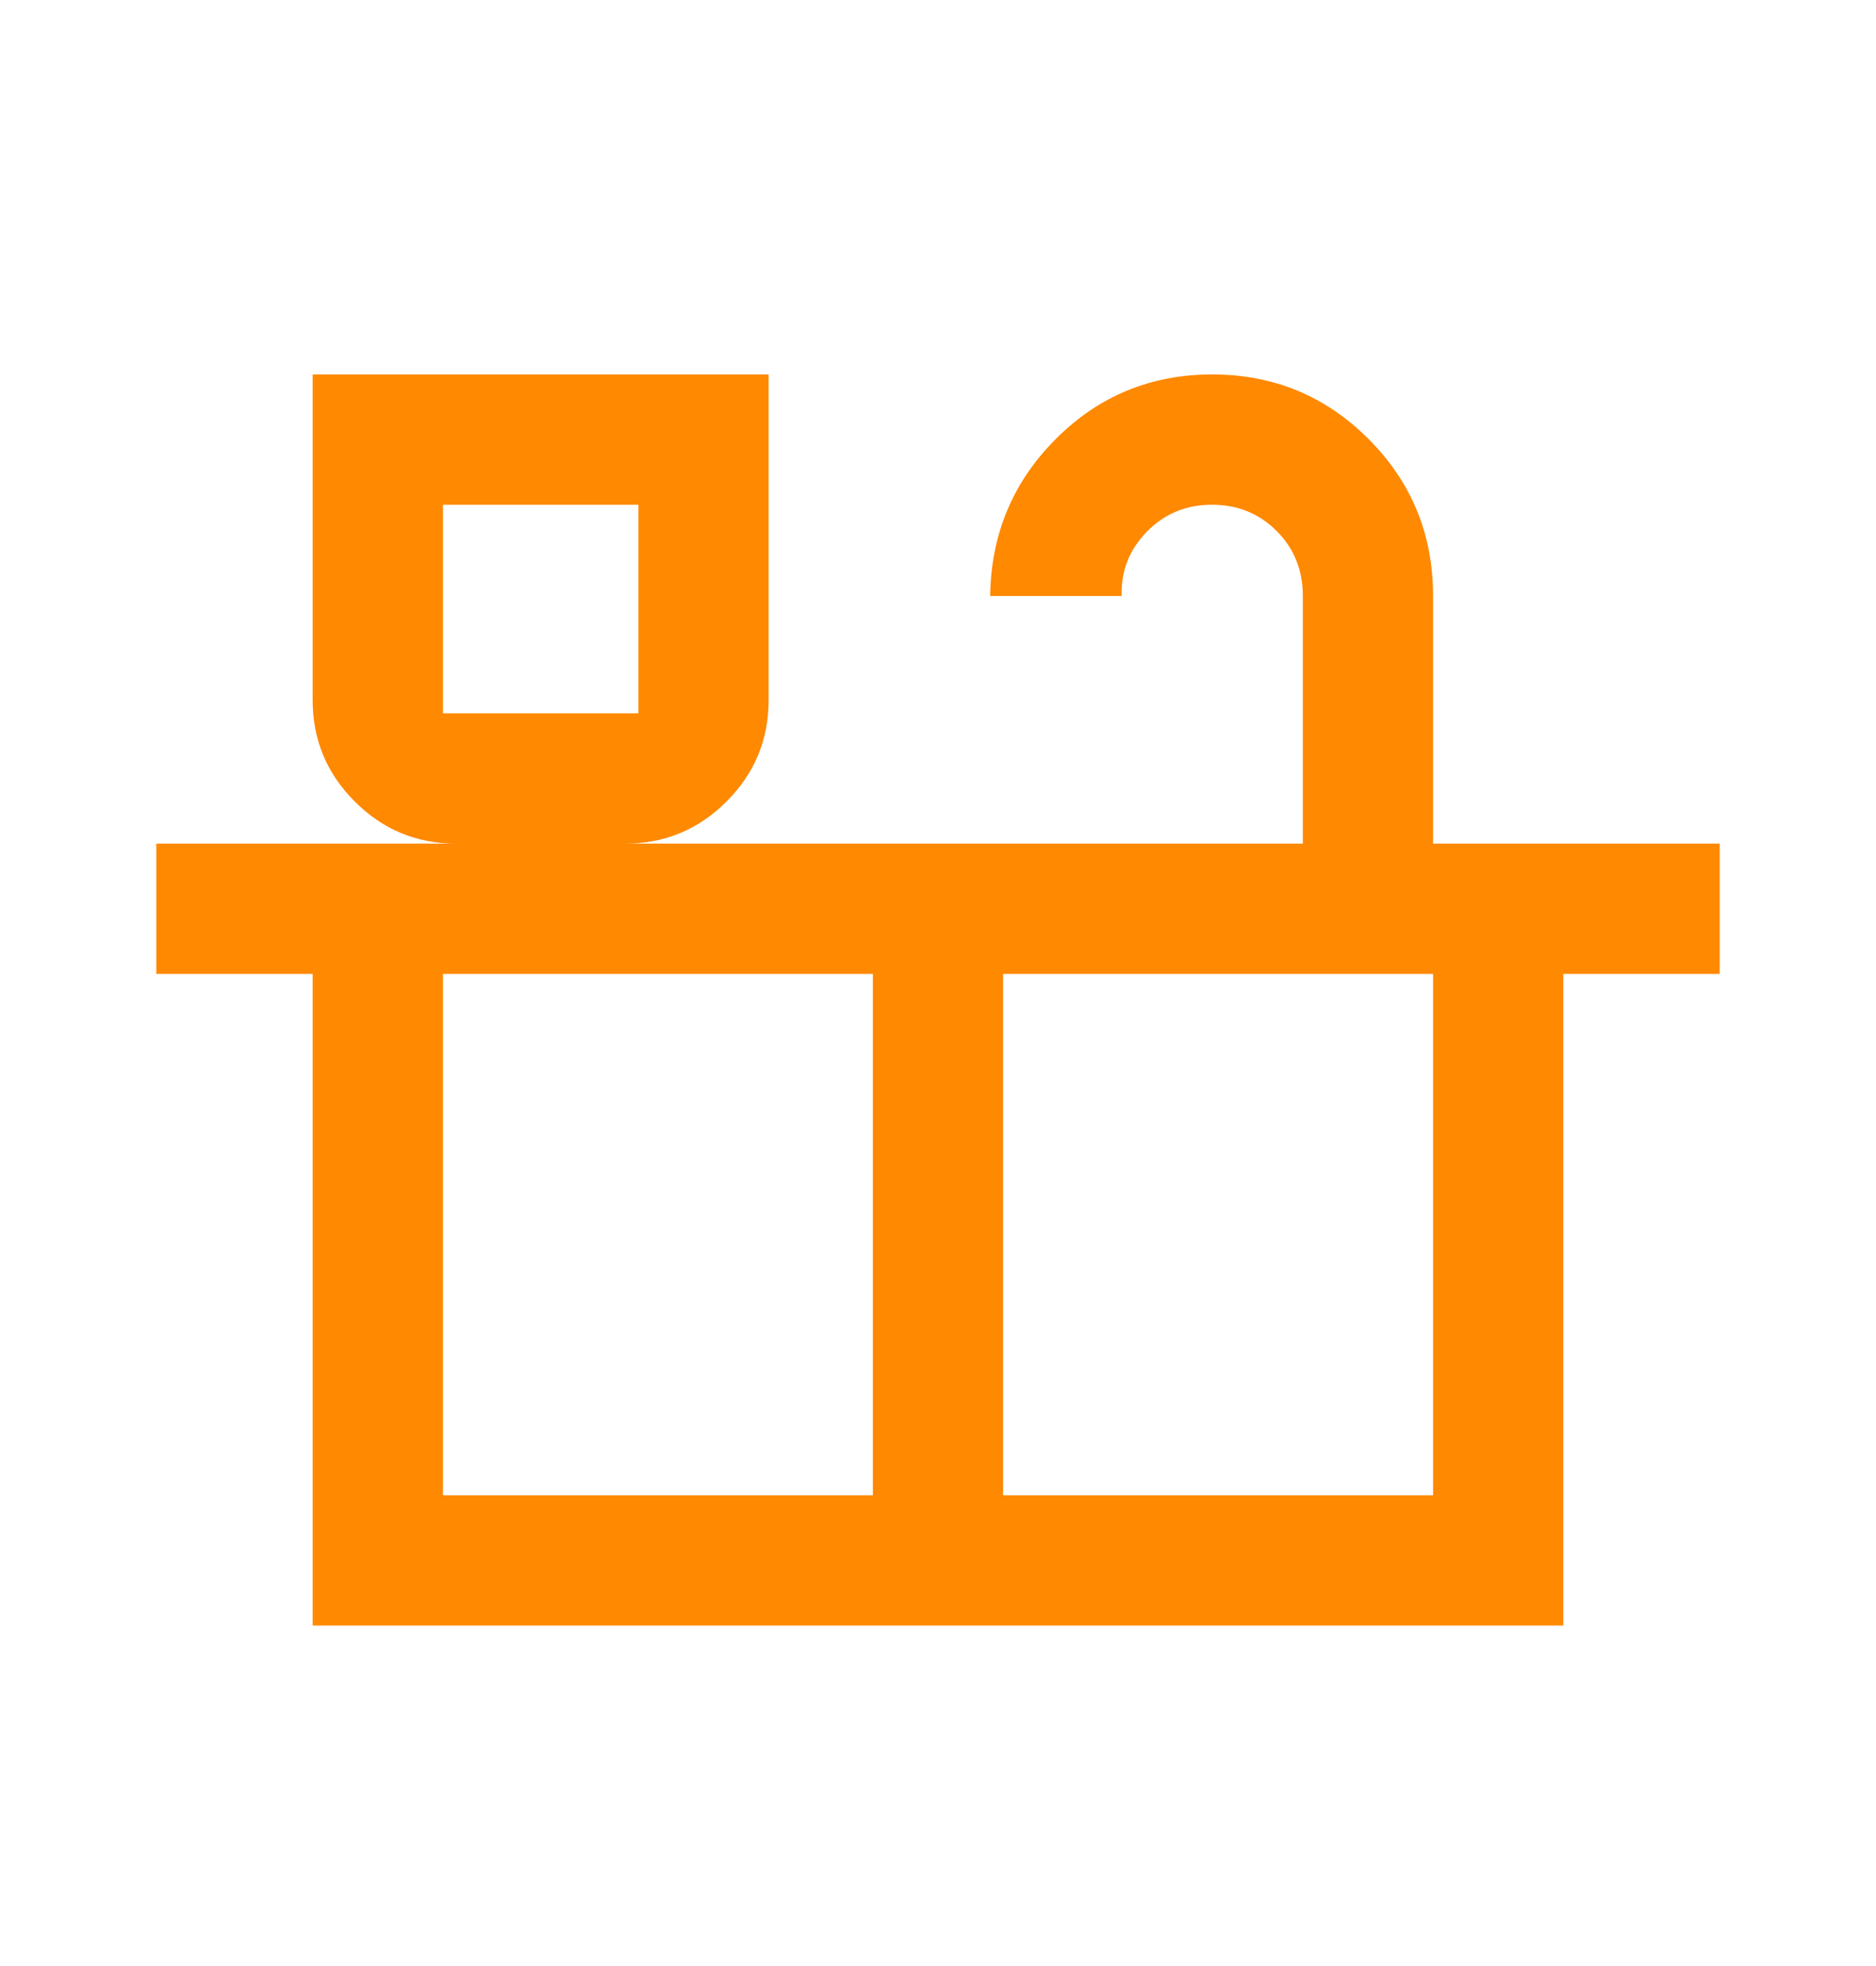 <svg width="21" height="22" viewBox="0 0 21 22" fill="none" xmlns="http://www.w3.org/2000/svg">
<g id="countertops">
<mask id="mask0_14216_204" style="mask-type:alpha" maskUnits="userSpaceOnUse" x="0" y="0" width="21" height="22">
<rect id="Bounding box" y="0.69" width="21" height="21" fill="#D9D9D9"/>
</mask>
<g mask="url(#mask0_14216_204)">
<path id="countertops_2" d="M3.5 18.19V10.898H1.75V9.44H5.104C4.663 9.44 4.285 9.283 3.971 8.969C3.657 8.655 3.5 8.277 3.5 7.836V4.19H8.604V7.836C8.604 8.277 8.447 8.655 8.133 8.969C7.819 9.283 7.441 9.44 7 9.44H14.584V6.669C14.584 6.38 14.486 6.137 14.291 5.942C14.095 5.746 13.854 5.648 13.565 5.648C13.277 5.648 13.034 5.749 12.837 5.951C12.64 6.153 12.547 6.392 12.556 6.669H11.084C11.093 5.979 11.338 5.393 11.819 4.912C12.299 4.431 12.883 4.19 13.569 4.19C14.255 4.19 14.839 4.431 15.32 4.913C15.801 5.395 16.042 5.98 16.042 6.669V9.44H19.25V10.898H17.5V18.19H3.5ZM4.959 7.982H7.146V5.648H4.959V7.982ZM4.959 16.732H9.771V10.898H4.959V16.732ZM11.229 16.732H16.042V10.898H11.229V16.732Z" fill="#FF8900"/>
</g>
</g>
</svg>
